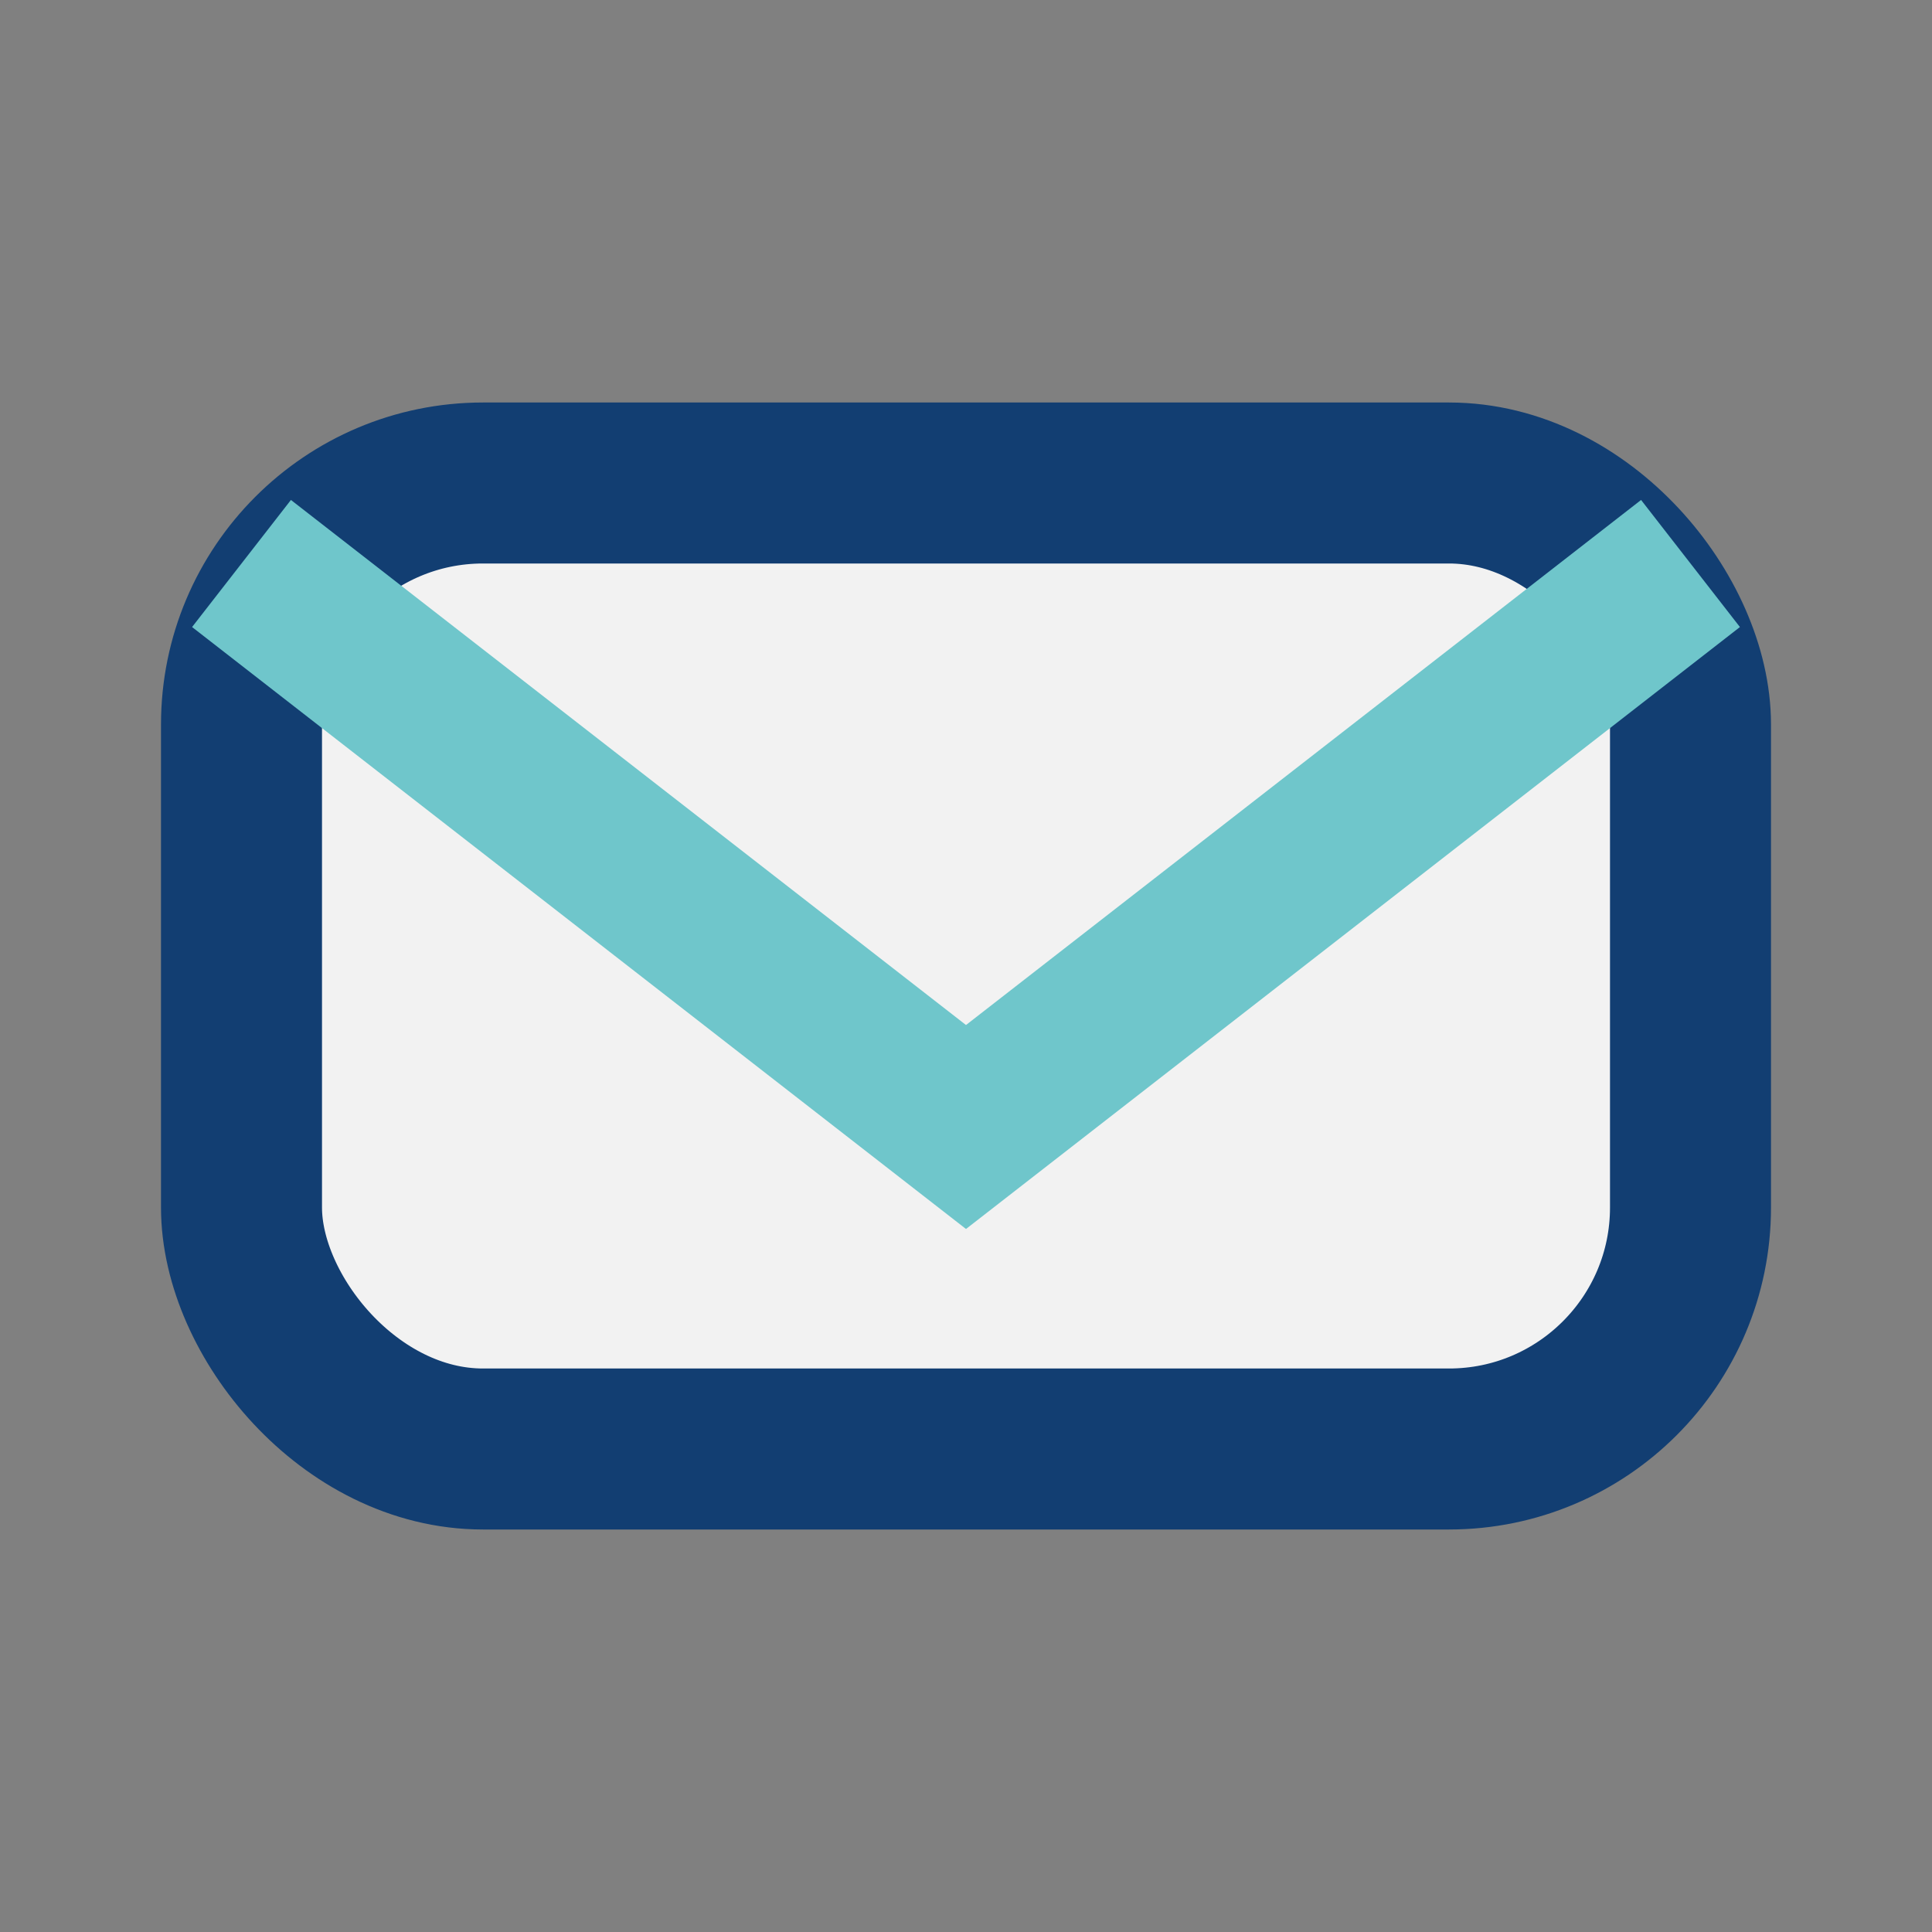 <?xml version="1.0" encoding="UTF-8"?>
<svg xmlns="http://www.w3.org/2000/svg" width="24" height="24" viewBox="0 0 24 24"><rect x="0" y="0" width="24" height="24" fill="#808080" stroke="none"/><rect x="3" y="6" width="18" height="12" rx="3" fill="#F2F2F2" stroke="#123E72" stroke-width="2"/><path d="M3 7l9 7 9-7" stroke="#6FC6CB" stroke-width="2" fill="none"/></svg>